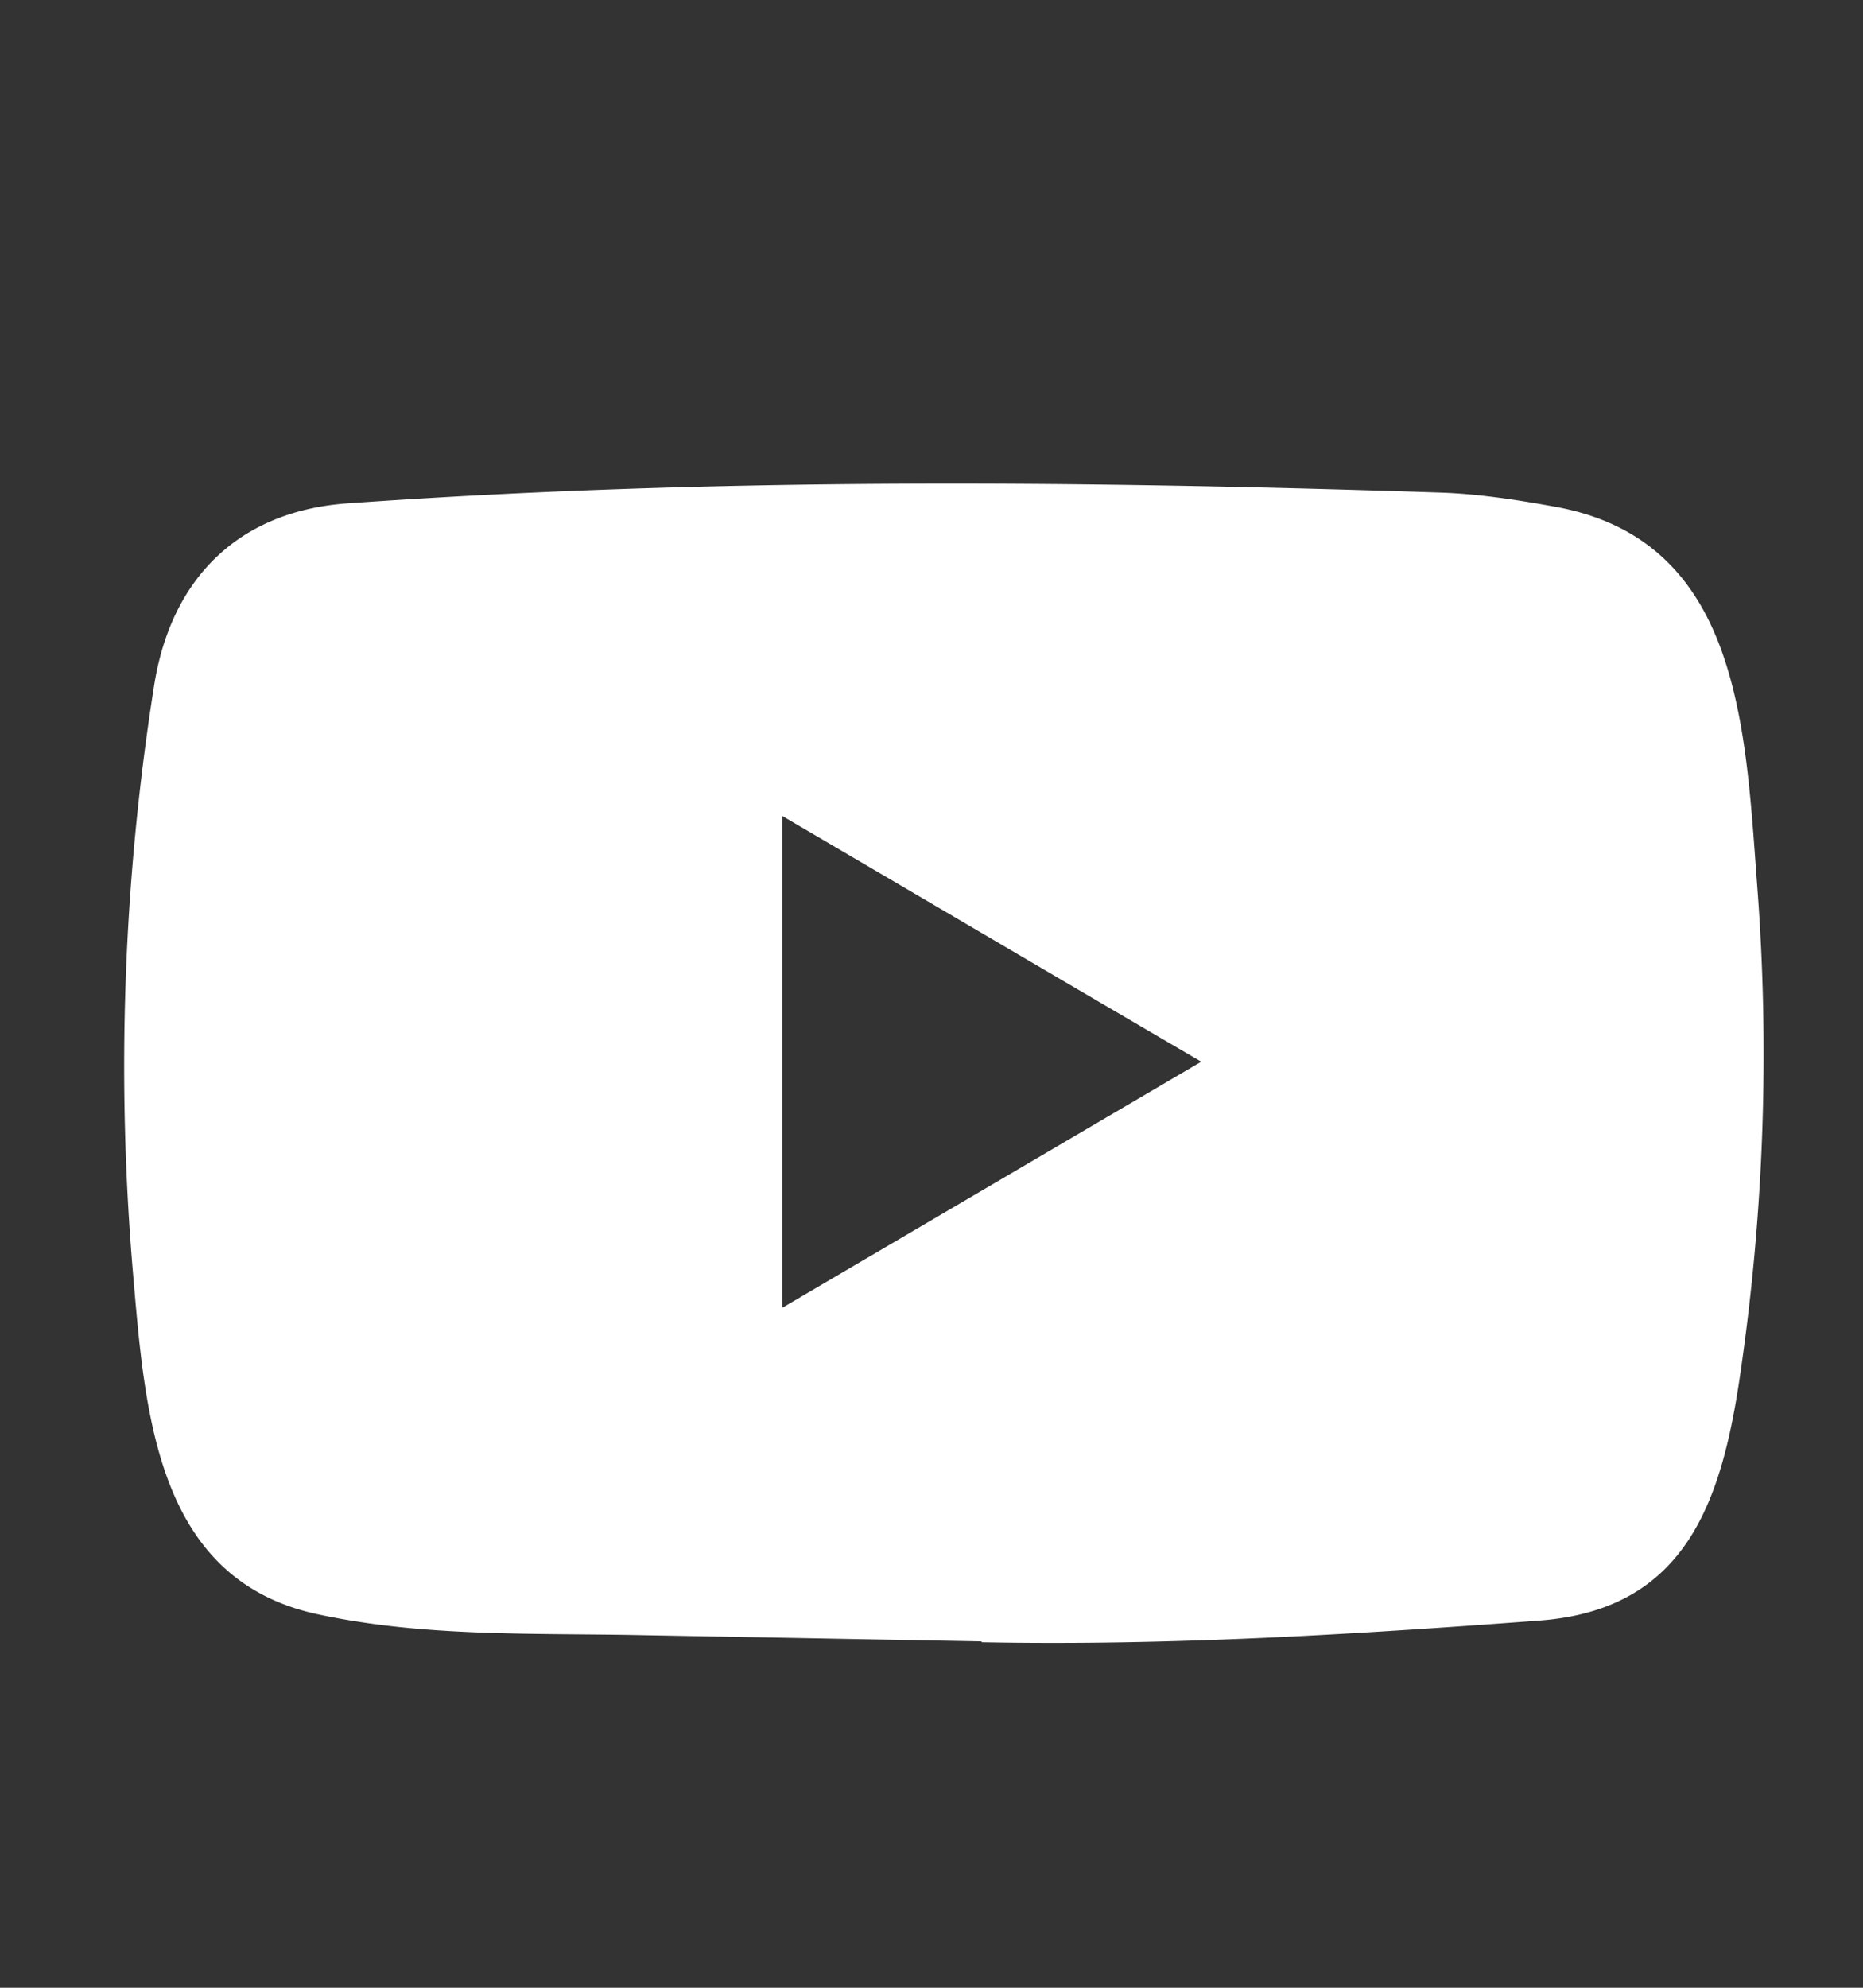 <?xml version="1.0" encoding="UTF-8"?> <svg xmlns="http://www.w3.org/2000/svg" width="15" height="16" fill="none"><rect width="100%" height="100%" fill="#333333" stroke="none"/><path d="M7.892 13.212l-2.708-.05c-.877-.018-1.756.017-2.615-.166-1.308-.273-1.4-1.611-1.497-2.734a19.597 19.597 0 01.17-4.751c.142-.879.702-1.403 1.568-1.46 2.924-.207 5.867-.182 8.784-.086.308.01.618.058.922.113 1.5.268 1.536 1.785 1.633 3.062a17.74 17.74 0 01-.13 3.869c-.148 1.06-.432 1.95-1.632 2.036-1.504.112-2.974.203-4.482.174 0-.007-.008-.007-.013-.007zM6.3 10.526l3.372-1.98C8.537 7.883 7.427 7.229 6.3 6.569v3.958z" fill="#fff"></path></svg> 